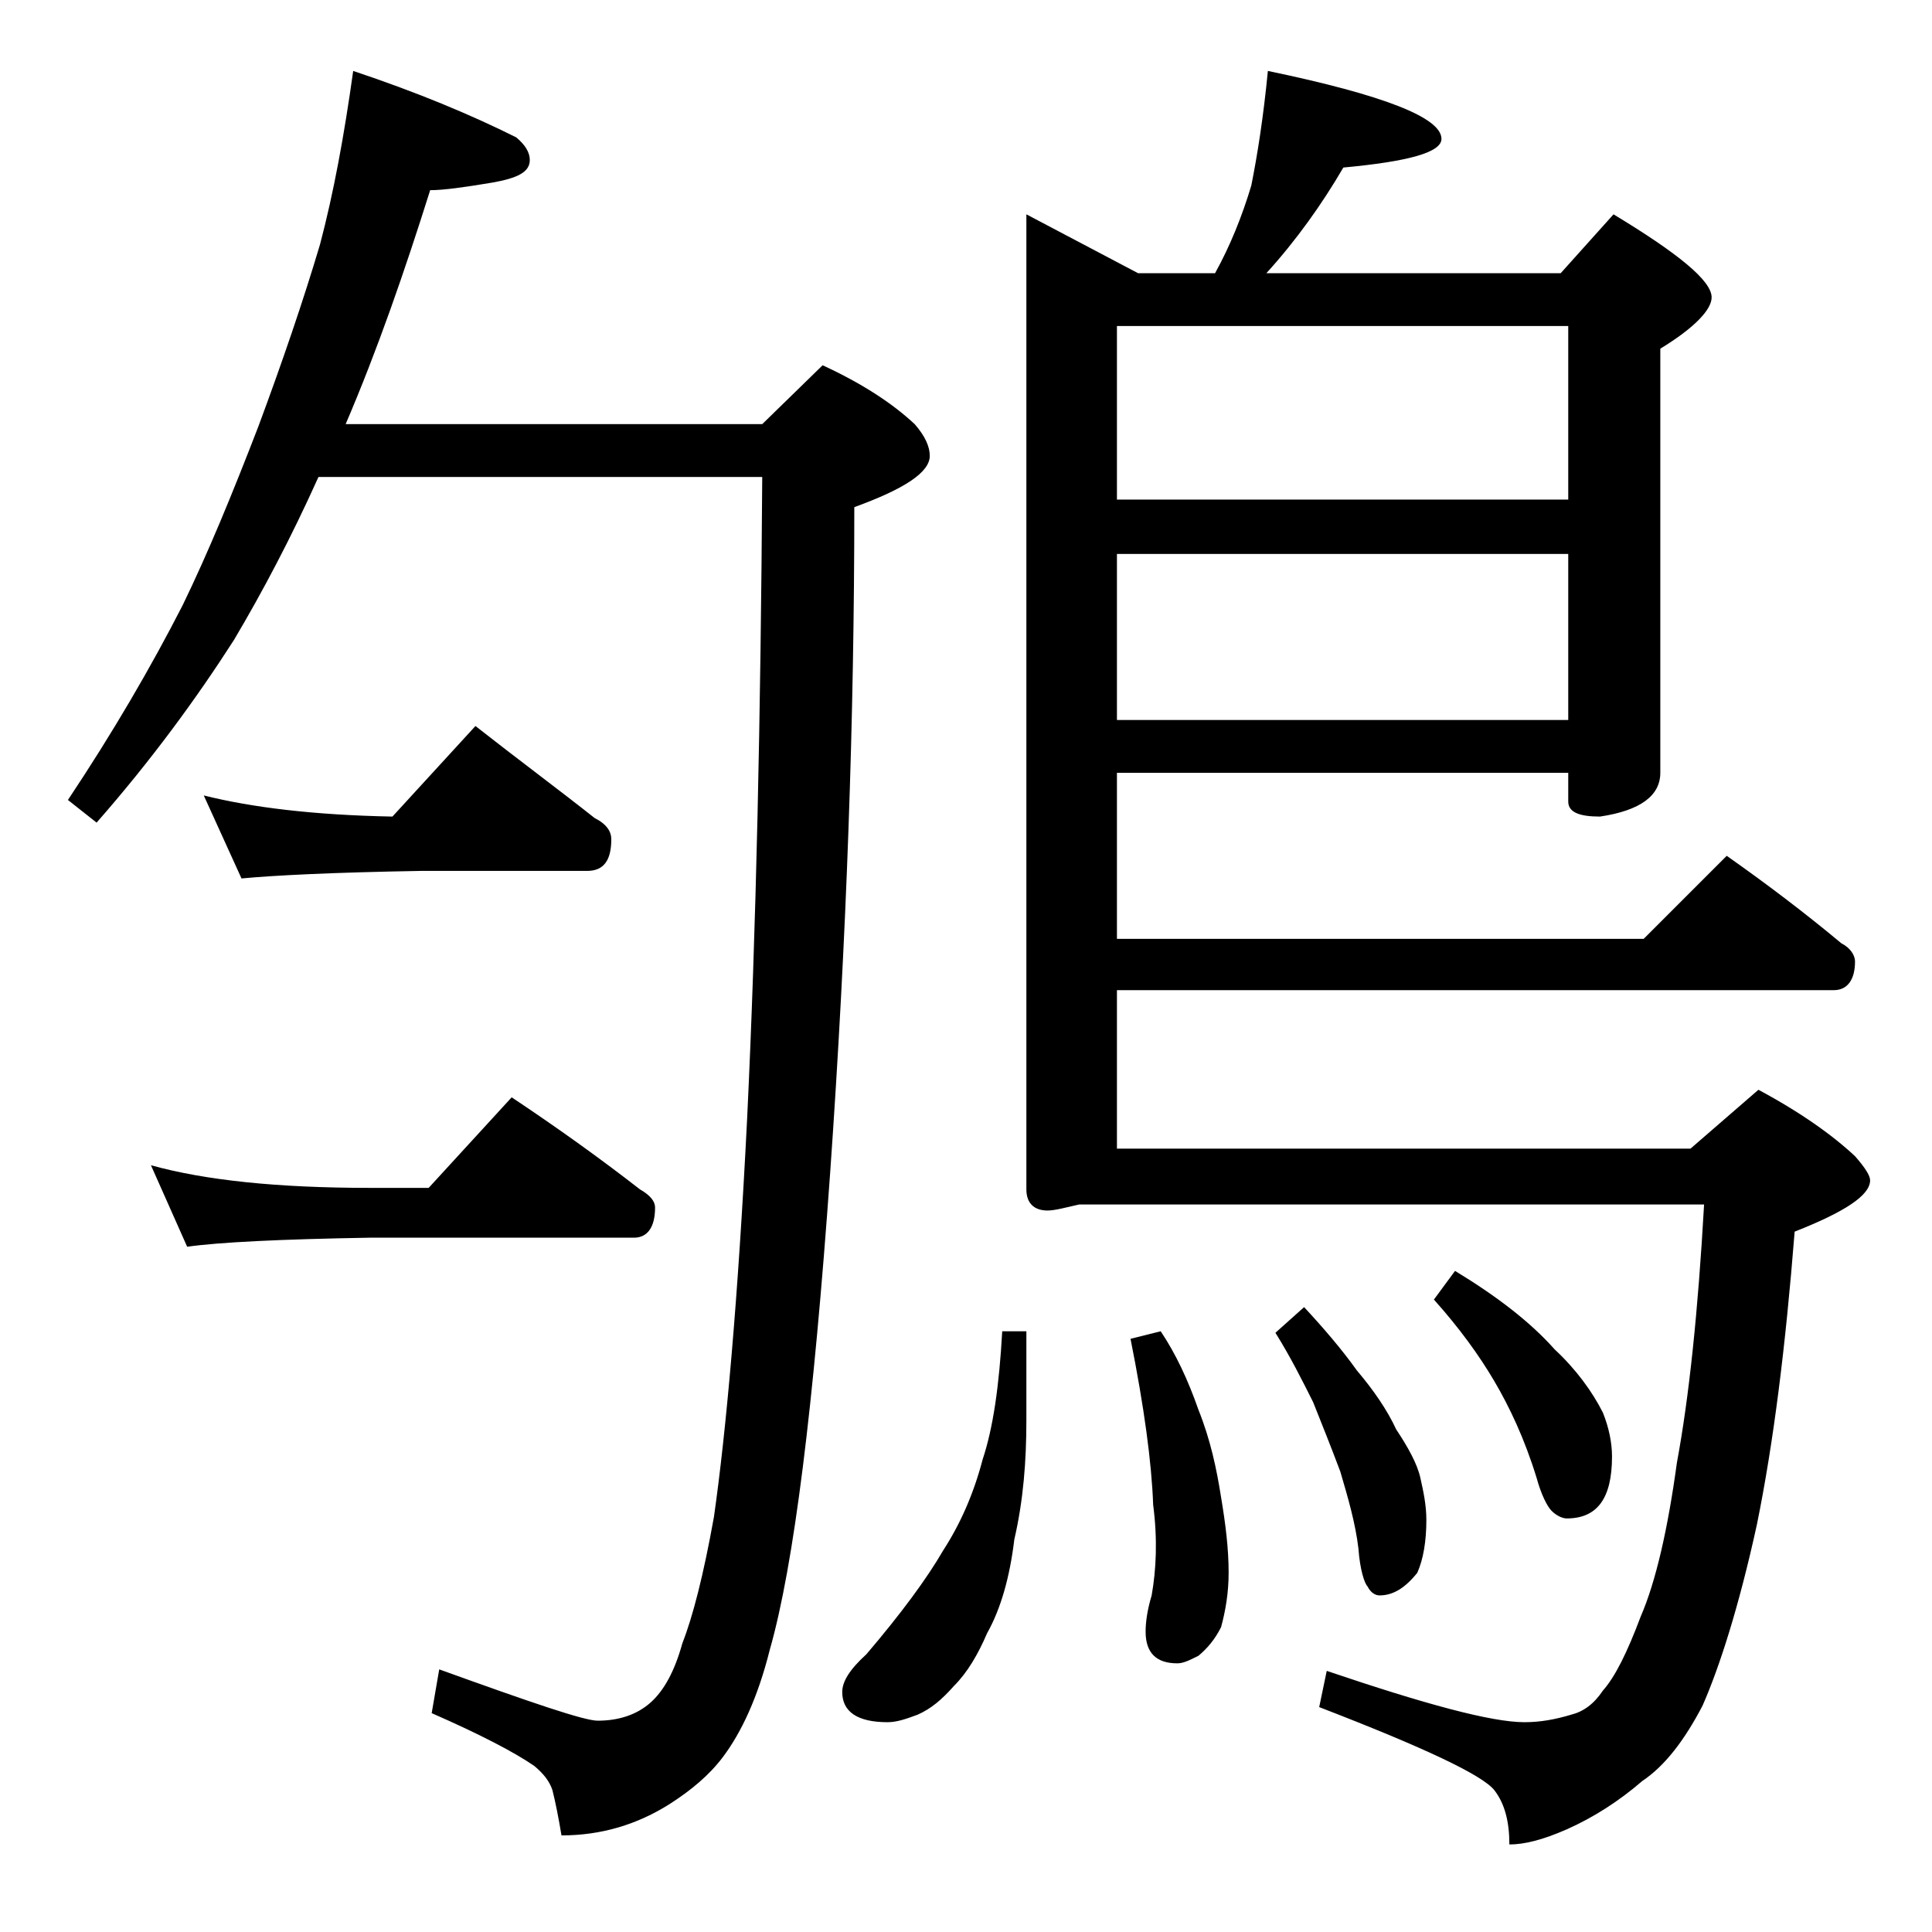 <?xml version="1.0" encoding="utf-8"?>
<!-- Generator: Adobe Illustrator 18.0.0, SVG Export Plug-In . SVG Version: 6.00 Build 0)  -->
<!DOCTYPE svg PUBLIC "-//W3C//DTD SVG 1.1//EN" "http://www.w3.org/Graphics/SVG/1.1/DTD/svg11.dtd">
<svg version="1.1" id="Layer_1" xmlns="http://www.w3.org/2000/svg" xmlns:xlink="http://www.w3.org/1999/xlink" x="0px" y="0px"
	 viewBox="0 0 128 128" enable-background="new 0 0 128 128" xml:space="preserve">
<path d="M23.4,4.7c4.2,1.4,7.8,2.9,10.8,4.4c0.6,0.5,0.9,1,0.9,1.5c0,0.8-0.8,1.2-2.5,1.5c-1.8,0.3-3.2,0.5-4.1,0.5
	c-1.7,5.4-3.5,10.6-5.6,15.5h27.6l4-3.9c2.6,1.2,4.6,2.5,6.1,3.9c0.7,0.8,1,1.5,1,2.1c0,1.1-1.7,2.2-5,3.4c0,13.8-0.5,28.5-1.6,44.1
	c-1.1,15.5-2.4,26-4,31.6c-0.8,3.2-1.9,5.5-3.1,7.1c-0.9,1.2-2.1,2.2-3.5,3.1c-2.2,1.4-4.6,2.1-7.2,2.1c-0.2-1.2-0.4-2.2-0.6-3
	c-0.2-0.6-0.6-1.1-1.2-1.6c-1.3-0.9-3.6-2.1-6.8-3.5l0.5-2.9c6.1,2.2,9.6,3.4,10.5,3.4c1.4,0,2.6-0.4,3.5-1.2
	c0.9-0.8,1.6-2.1,2.1-3.9c0.7-1.8,1.4-4.5,2.1-8.4c0.8-5.6,1.6-14.4,2.2-26.4c0.6-12.5,0.9-26.7,1-42.5H21.1
	c-1.8,4-3.7,7.6-5.6,10.8c-2.5,3.9-5.5,8-9.1,12.1l-1.9-1.5c3-4.5,5.5-8.8,7.6-12.9c1.7-3.5,3.3-7.4,5-11.8c1.6-4.3,3-8.4,4.1-12.1
	C22.1,12.8,22.8,9,23.4,4.7z M10,77.2c3.6,1,8.4,1.5,14.5,1.5h3.9l5.5-6c3,2,5.8,4,8.5,6.1c0.7,0.4,1,0.8,1,1.2c0,1.3-0.5,2-1.4,2
	H24.5c-5.9,0.1-10,0.3-12.1,0.6L10,77.2z M13.5,52.7c3.2,0.8,7.3,1.3,12.5,1.4l5.5-6c2.8,2.2,5.5,4.2,7.9,6.1
	c0.8,0.4,1.1,0.9,1.1,1.4c0,1.4-0.5,2.1-1.6,2.1h-11C22,57.8,18.1,58,16,58.2L13.5,52.7z M66.4,88.2H68v5.9c0,2.7-0.2,5.3-0.8,7.9
	c-0.3,2.5-0.9,4.6-1.8,6.2c-0.6,1.4-1.3,2.6-2.2,3.5c-0.8,0.9-1.5,1.5-2.4,1.9c-0.8,0.3-1.4,0.5-2,0.5c-2,0-3-0.7-3-2
	c0-0.7,0.5-1.5,1.6-2.5c2.3-2.7,4-5,5.1-6.9c1.1-1.7,2-3.7,2.6-6C65.8,94.6,66.2,91.8,66.4,88.2z M84,4.7c7.7,1.6,11.5,3.1,11.5,4.5
	c0,0.9-2.2,1.5-6.5,1.9c-1.4,2.4-3.1,4.8-5.1,7h19.5l3.5-3.9c4.3,2.6,6.5,4.4,6.5,5.5c0,0.8-1.1,2-3.4,3.4v28.1c0,1.5-1.3,2.5-4,2.9
	c-1.4,0-2.1-0.3-2.1-1v-1.9H74v11h34.9l5.5-5.5c2.7,1.9,5.2,3.8,7.6,5.8c0.6,0.3,0.9,0.8,0.9,1.2c0,1.2-0.5,1.9-1.4,1.9H74v10.5h38
	l4.5-3.9c2.8,1.5,4.9,3,6.4,4.4c0.7,0.8,1,1.3,1,1.6c0,1-1.7,2.1-5,3.4c-0.6,7.6-1.4,14-2.5,19.4c-1.2,5.5-2.5,9.5-3.6,12
	c-1.2,2.3-2.5,4-4,5c-1.5,1.3-3.2,2.4-5,3.2c-1.6,0.7-2.8,1-3.8,1c0-1.5-0.3-2.7-1-3.6c-0.8-1-4.6-2.8-11.6-5.5l0.5-2.4
	c6.5,2.2,10.9,3.4,13.1,3.4c1.1,0,2.1-0.2,3.1-0.5c0.8-0.2,1.5-0.7,2.1-1.6c0.8-0.9,1.6-2.5,2.5-4.9c1-2.3,1.8-5.8,2.4-10.2
	c0.8-4.3,1.4-10,1.8-17.1H71.5c-0.9,0.2-1.6,0.4-2.1,0.4c-0.9,0-1.4-0.5-1.4-1.4V14.2l7.4,3.9h5.1c1-1.8,1.8-3.8,2.4-5.8
	C83.3,10.3,83.7,7.8,84,4.7z M74,33.1h29.9V21.6H74V33.1z M74,47.7h29.9v-11H74V47.7z M76.9,88.2c1,1.5,1.8,3.2,2.5,5.2
	c0.8,2,1.2,3.9,1.5,5.8c0.3,1.8,0.5,3.4,0.5,5c0,1.3-0.2,2.5-0.5,3.6c-0.4,0.8-0.9,1.4-1.5,1.9c-0.6,0.3-1,0.5-1.4,0.5
	c-1.4,0-2.1-0.7-2.1-2.1c0-0.6,0.1-1.4,0.4-2.4c0.3-1.7,0.4-3.7,0.1-6c-0.1-2.8-0.6-6.5-1.5-11L76.9,88.2z M86.4,86.6
	c1.3,1.4,2.5,2.8,3.5,4.2c1.1,1.3,2,2.6,2.6,3.9c0.8,1.2,1.4,2.3,1.6,3.2c0.2,0.9,0.4,1.8,0.4,2.8c0,1.4-0.2,2.6-0.6,3.5
	c-0.8,1-1.6,1.5-2.5,1.5c-0.3,0-0.6-0.2-0.8-0.6c-0.2-0.2-0.5-1.1-0.6-2.5c-0.2-1.7-0.7-3.4-1.2-5.1c-0.6-1.6-1.2-3.1-1.8-4.6
	c-0.7-1.4-1.5-3-2.5-4.6L86.4,86.6z M96.4,84.2c2.8,1.7,5,3.4,6.6,5.2c1.4,1.3,2.5,2.8,3.2,4.2c0.4,1,0.6,2,0.6,2.9
	c0,2.8-1,4.1-3,4.1c-0.3,0-0.7-0.2-1-0.5c-0.3-0.3-0.7-1.1-1-2.2c-0.8-2.6-1.8-4.7-2.8-6.4C98,89.8,96.7,88,95,86.1L96.4,84.2z"/>
</svg>
